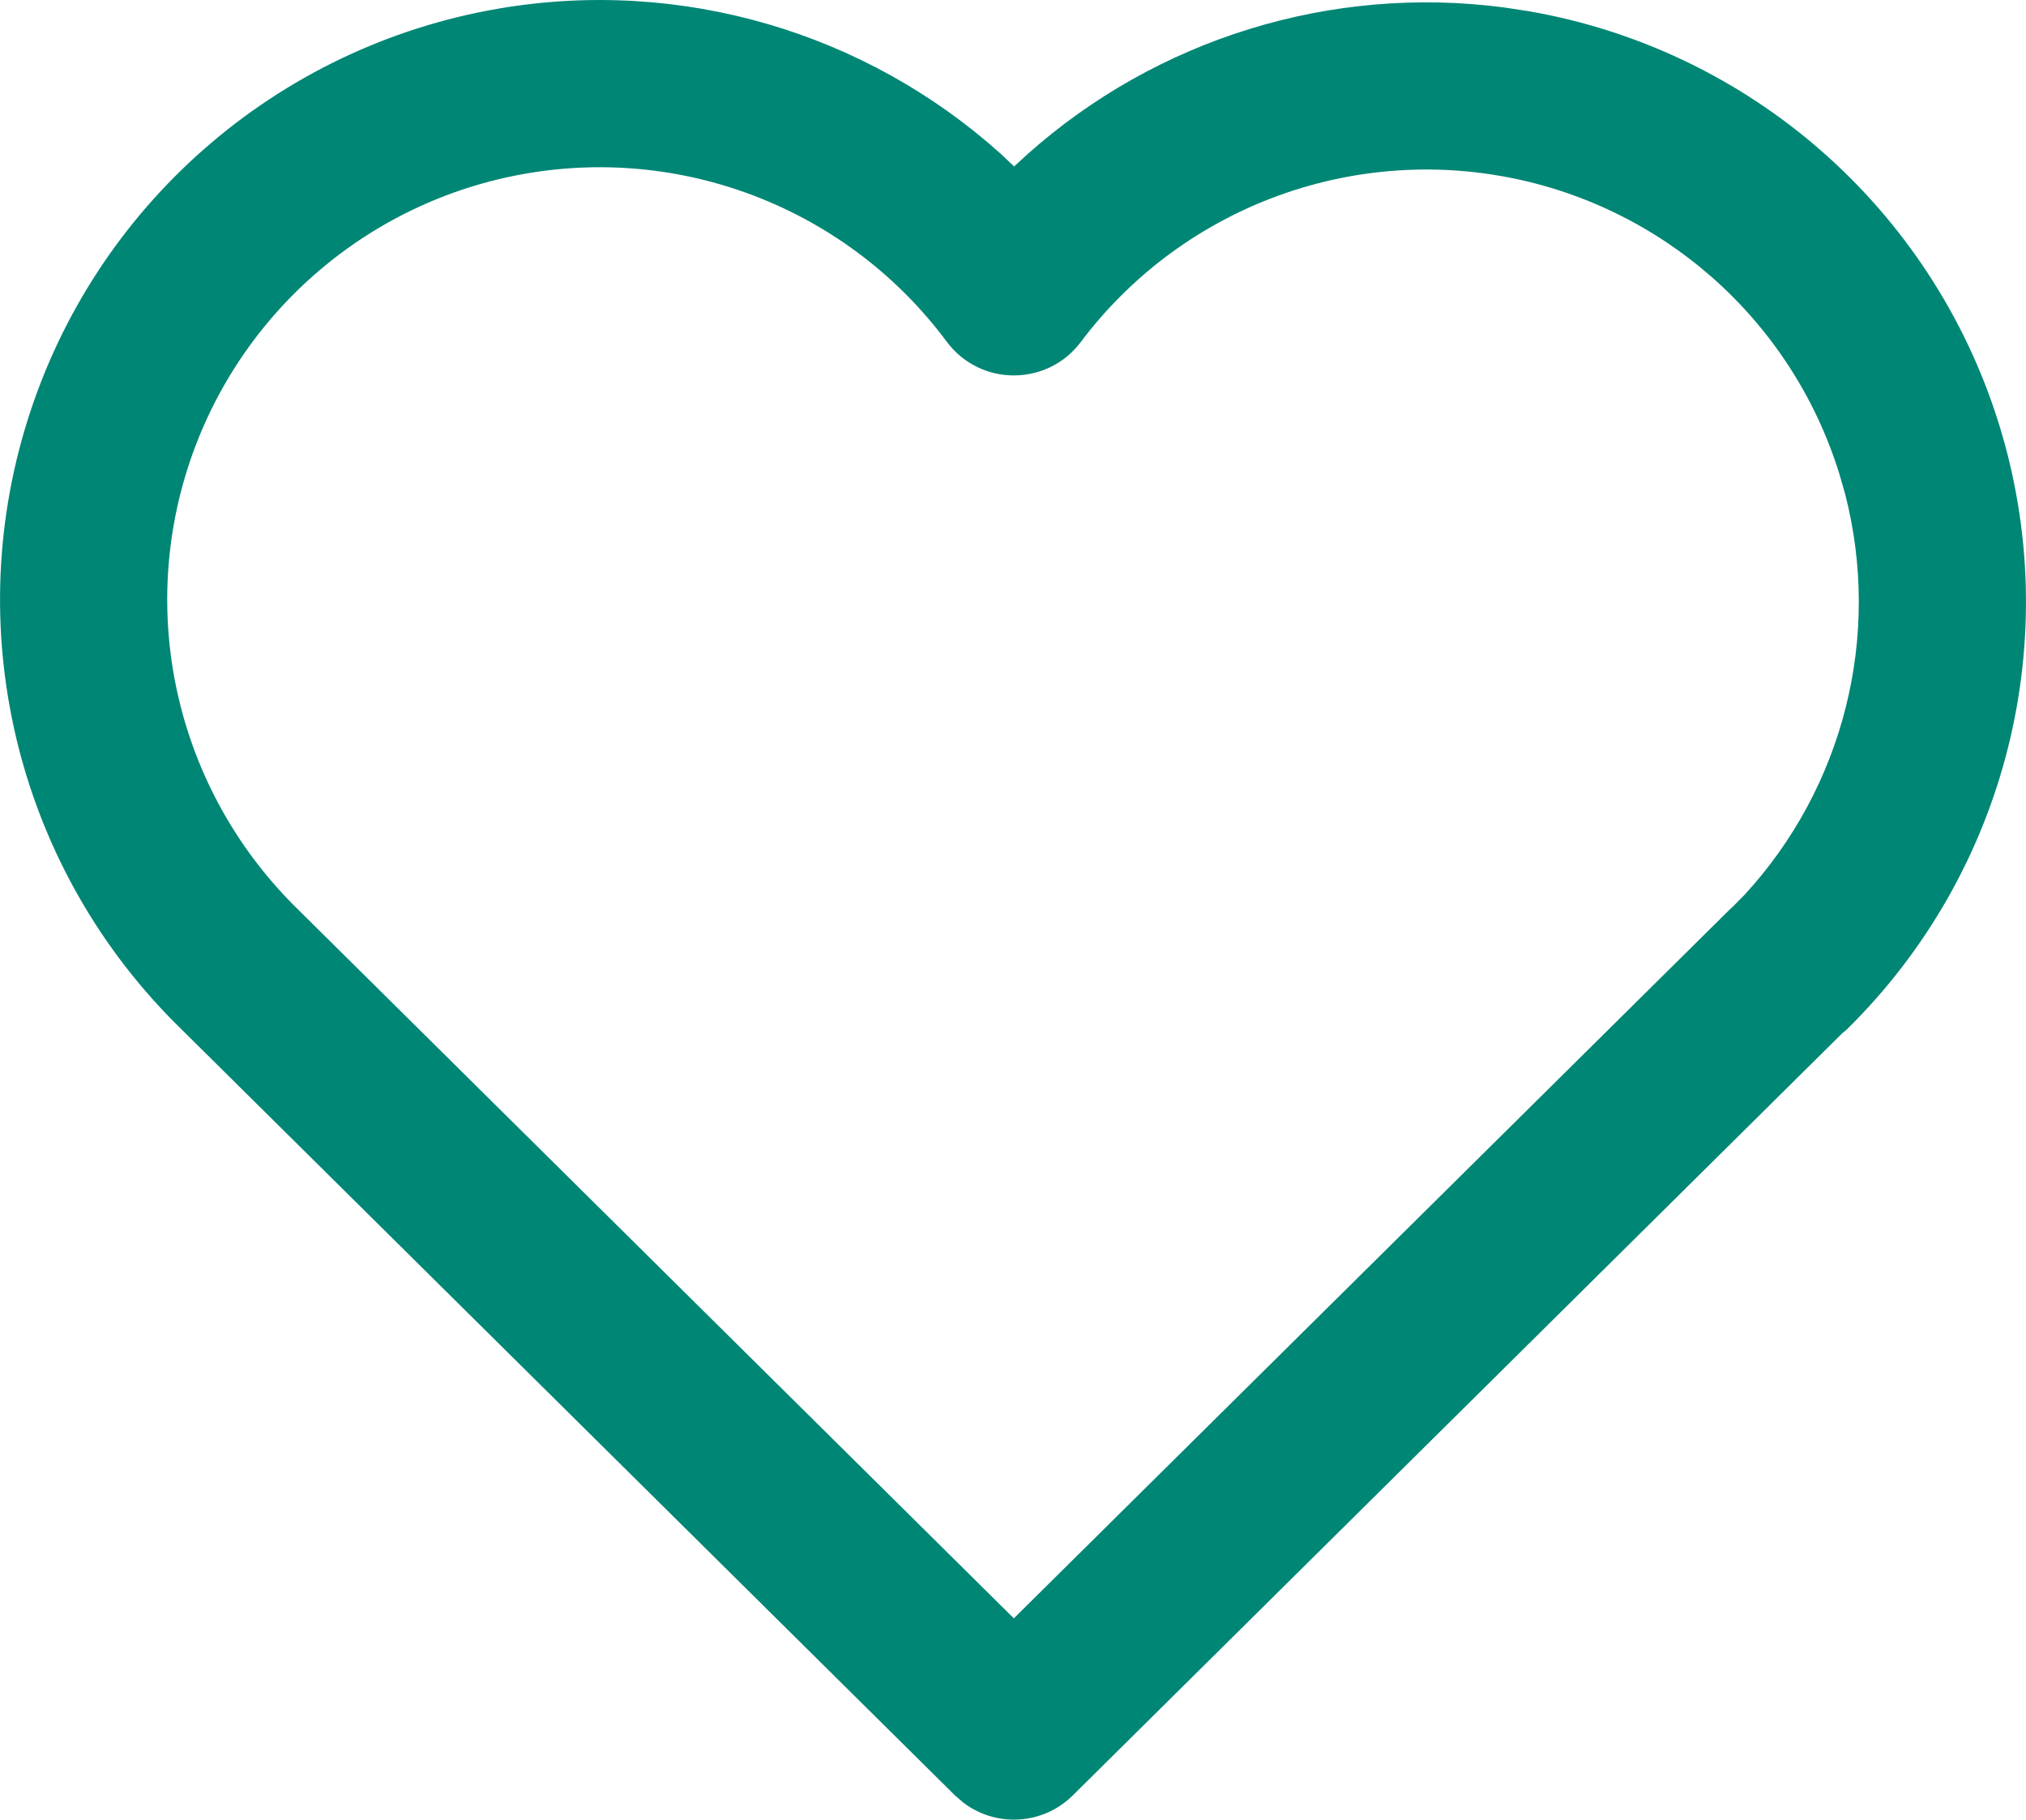 <svg xmlns="http://www.w3.org/2000/svg" width="21.81" height="19.59" viewBox="0 0 21.81 19.59">
  <path fill="#008675" d="M285.304,14.53 C287.271,14.195 289.256,14.79 290.706,16.094 L290.85,16.23 L290.994,16.098 C292.382,14.861 294.255,14.271 296.13,14.519 L296.386,14.558 C298.772,14.97 300.727,16.683 301.449,18.994 C302.171,21.306 301.539,23.827 299.811,25.524 L299.764,25.563 L291.481,33.768 C291.159,34.086 290.658,34.113 290.306,33.847 L290.214,33.768 L281.887,25.52 C280.146,23.826 279.503,21.297 280.225,18.977 C280.946,16.657 282.909,14.939 285.304,14.53 Z M290.125,18.117 C289.08,16.711 287.334,16.01 285.606,16.305 C283.879,16.599 282.464,17.839 281.943,19.512 C281.423,21.185 281.886,23.008 283.148,24.236 L290.847,31.861 L298.547,24.236 L298.587,24.199 L298.708,24.077 C299.782,22.914 300.192,21.282 299.794,19.749 L299.731,19.531 C299.211,17.864 297.801,16.628 296.08,16.331 C294.359,16.034 292.616,16.725 291.567,18.121 C291.205,18.601 290.484,18.599 290.125,18.117 Z" transform="translate(-279.933 -14.438)"/>
</svg>
